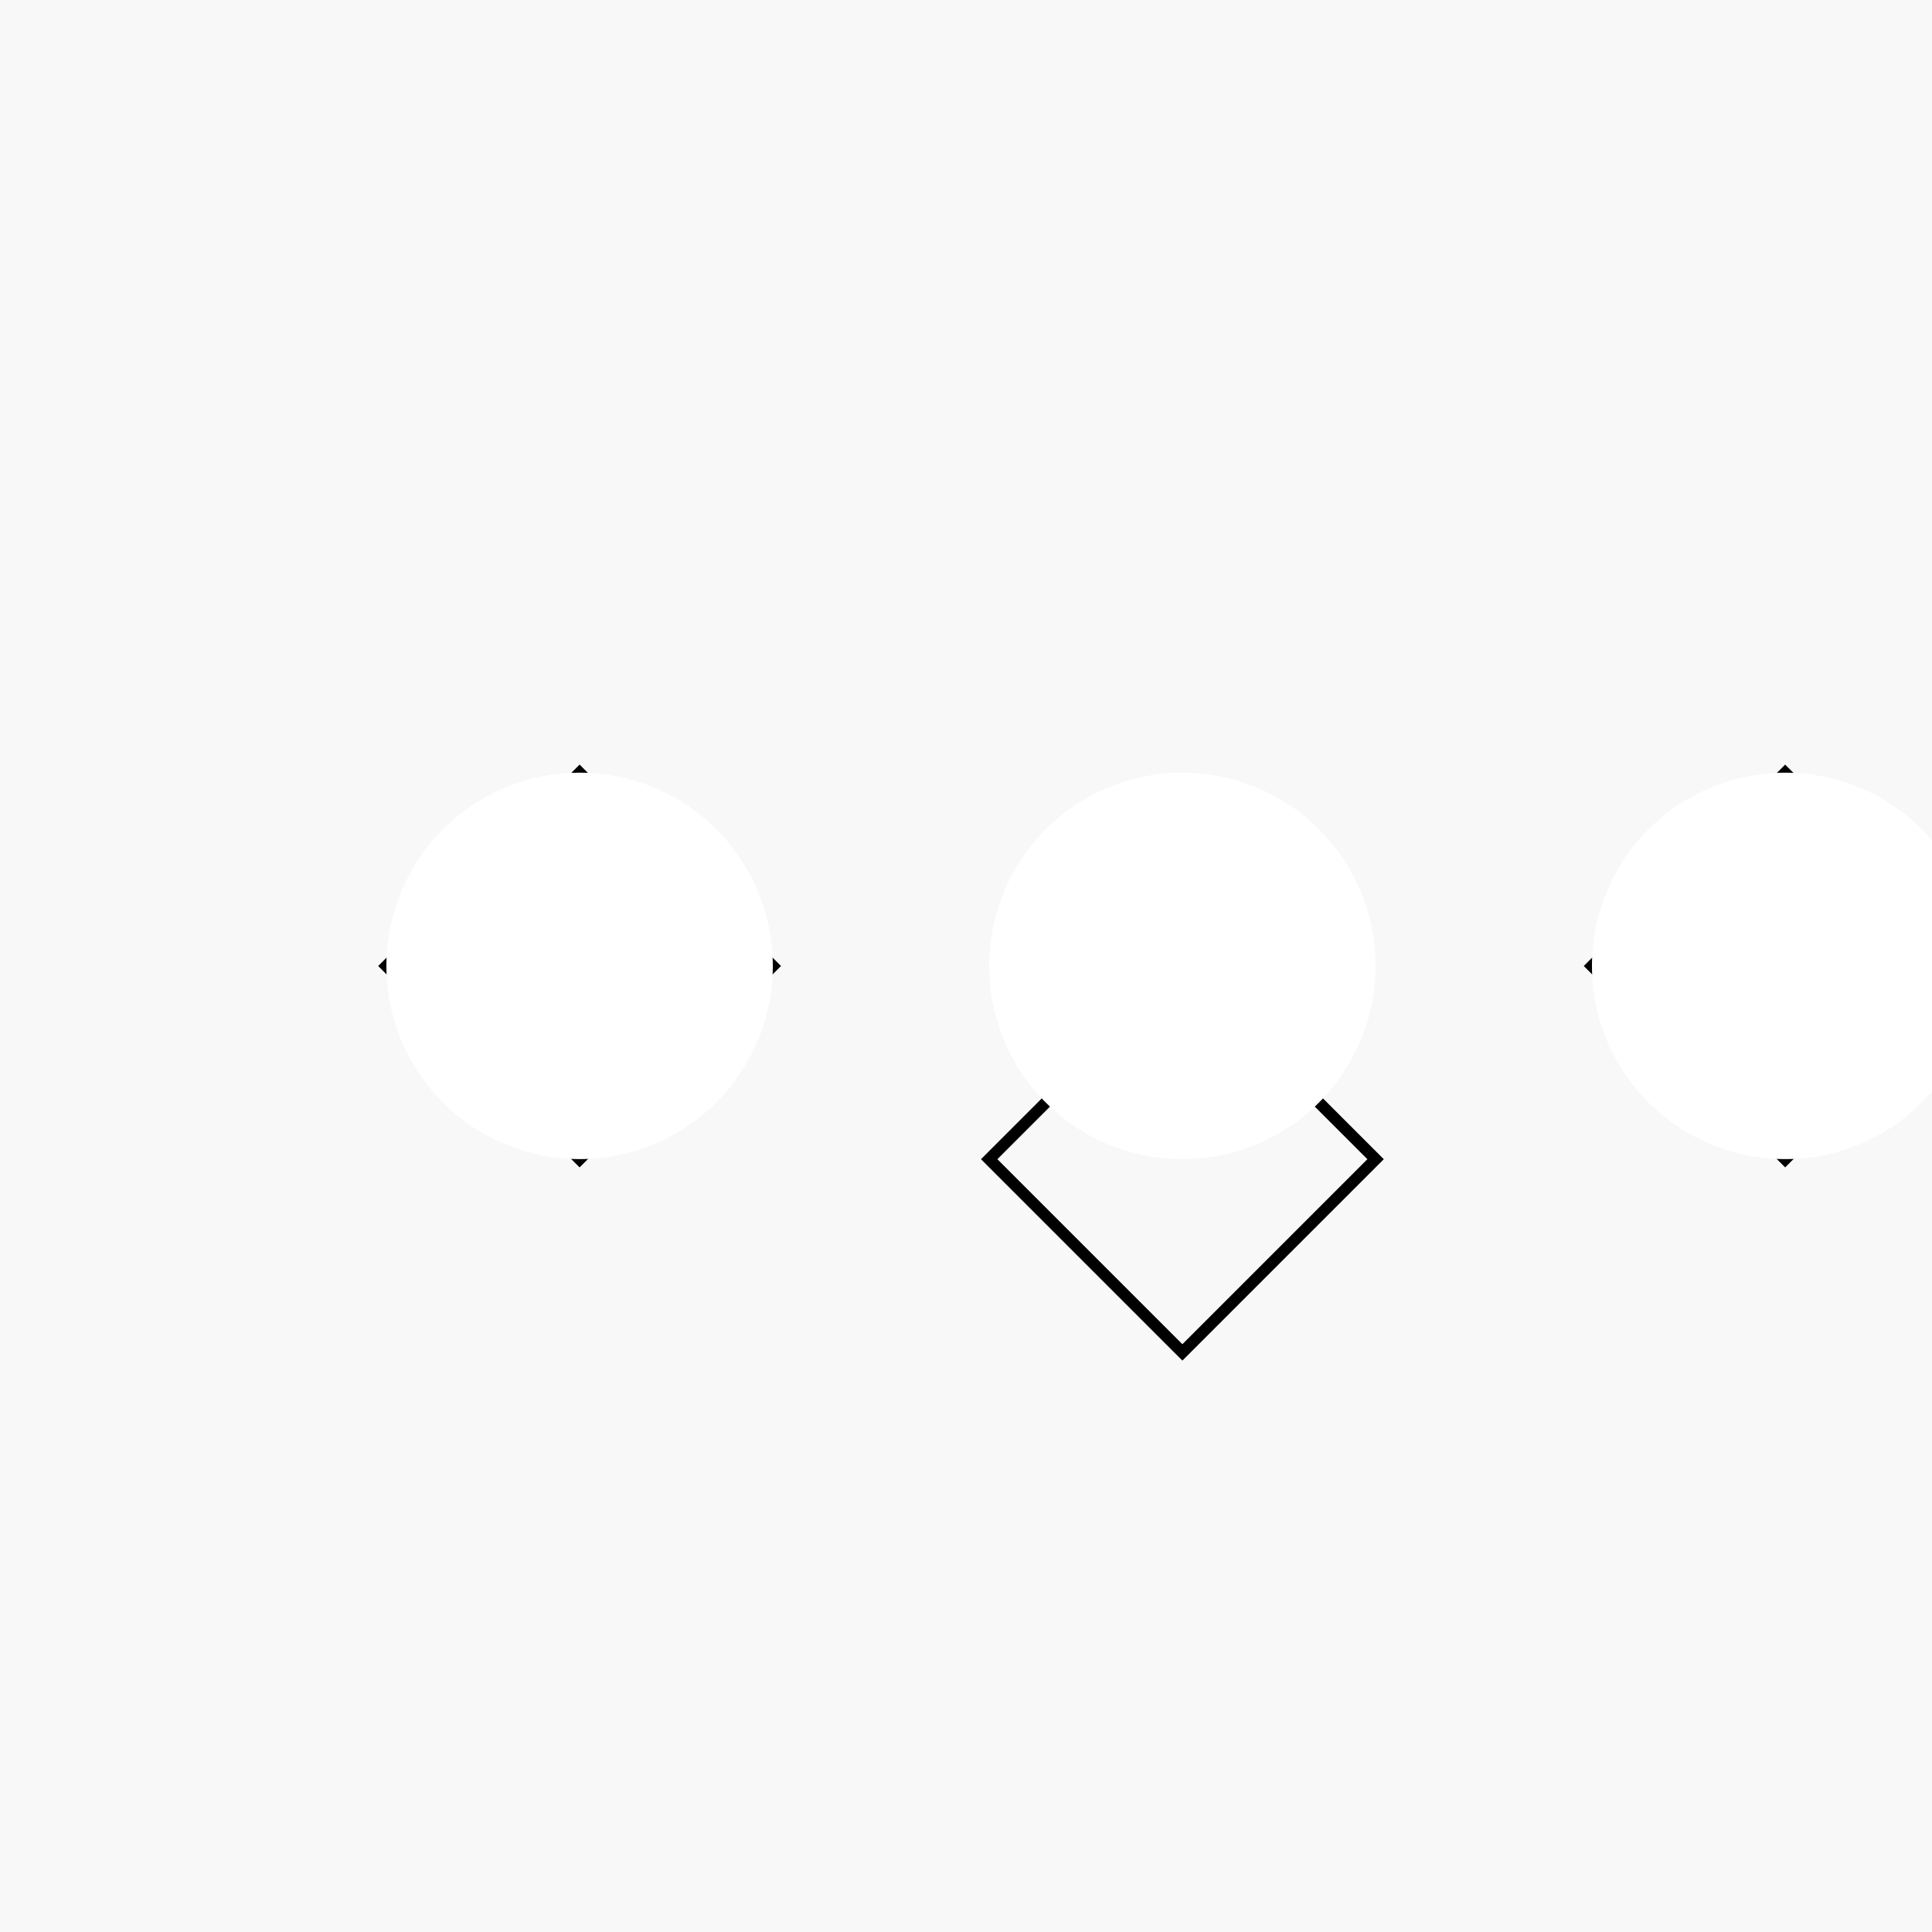 <!--

Generated by DrawGPT.
Free, open source, AI generated images in SVG, PNG, and HTML Canvas format.
https://drawgpt.ai

Created: 2023-09-26T20:22:56.396Z
Link: https://drawgpt.ai/prompt/59228/

-->
<svg xmlns="http://www.w3.org/2000/svg" xmlns:xlink="http://www.w3.org/1999/xlink" width="500" height="500"><defs/><g><rect fill="#F8F8F8" stroke="none" x="0" y="0" width="512" height="512"/><path fill="none" stroke="#000000" paint-order="fill stroke markers" d=" M 100 250 L 150 200 L 200 250 L 150 300 Z" stroke-miterlimit="10" stroke-width="3" stroke-dasharray=""/><path fill="none" stroke="#000000" paint-order="fill stroke markers" d=" M 256 300 L 306 250 L 356 300 L 306 350 Z" stroke-miterlimit="10" stroke-width="3" stroke-dasharray=""/><path fill="none" stroke="#000000" paint-order="fill stroke markers" d=" M 412 250 L 462 200 L 512 250 L 462 300 Z" stroke-miterlimit="10" stroke-width="3" stroke-dasharray=""/><path fill="#FFFFFF" stroke="none" paint-order="stroke fill markers" d=" M 200 250 A 50 50 0 1 1 200 249.95"/><path fill="#FFFFFF" stroke="none" paint-order="stroke fill markers" d=" M 356 250 A 50 50 0 1 1 356 249.95"/><path fill="#FFFFFF" stroke="none" paint-order="stroke fill markers" d=" M 512 250 A 50 50 0 1 1 512 249.95"/></g></svg>